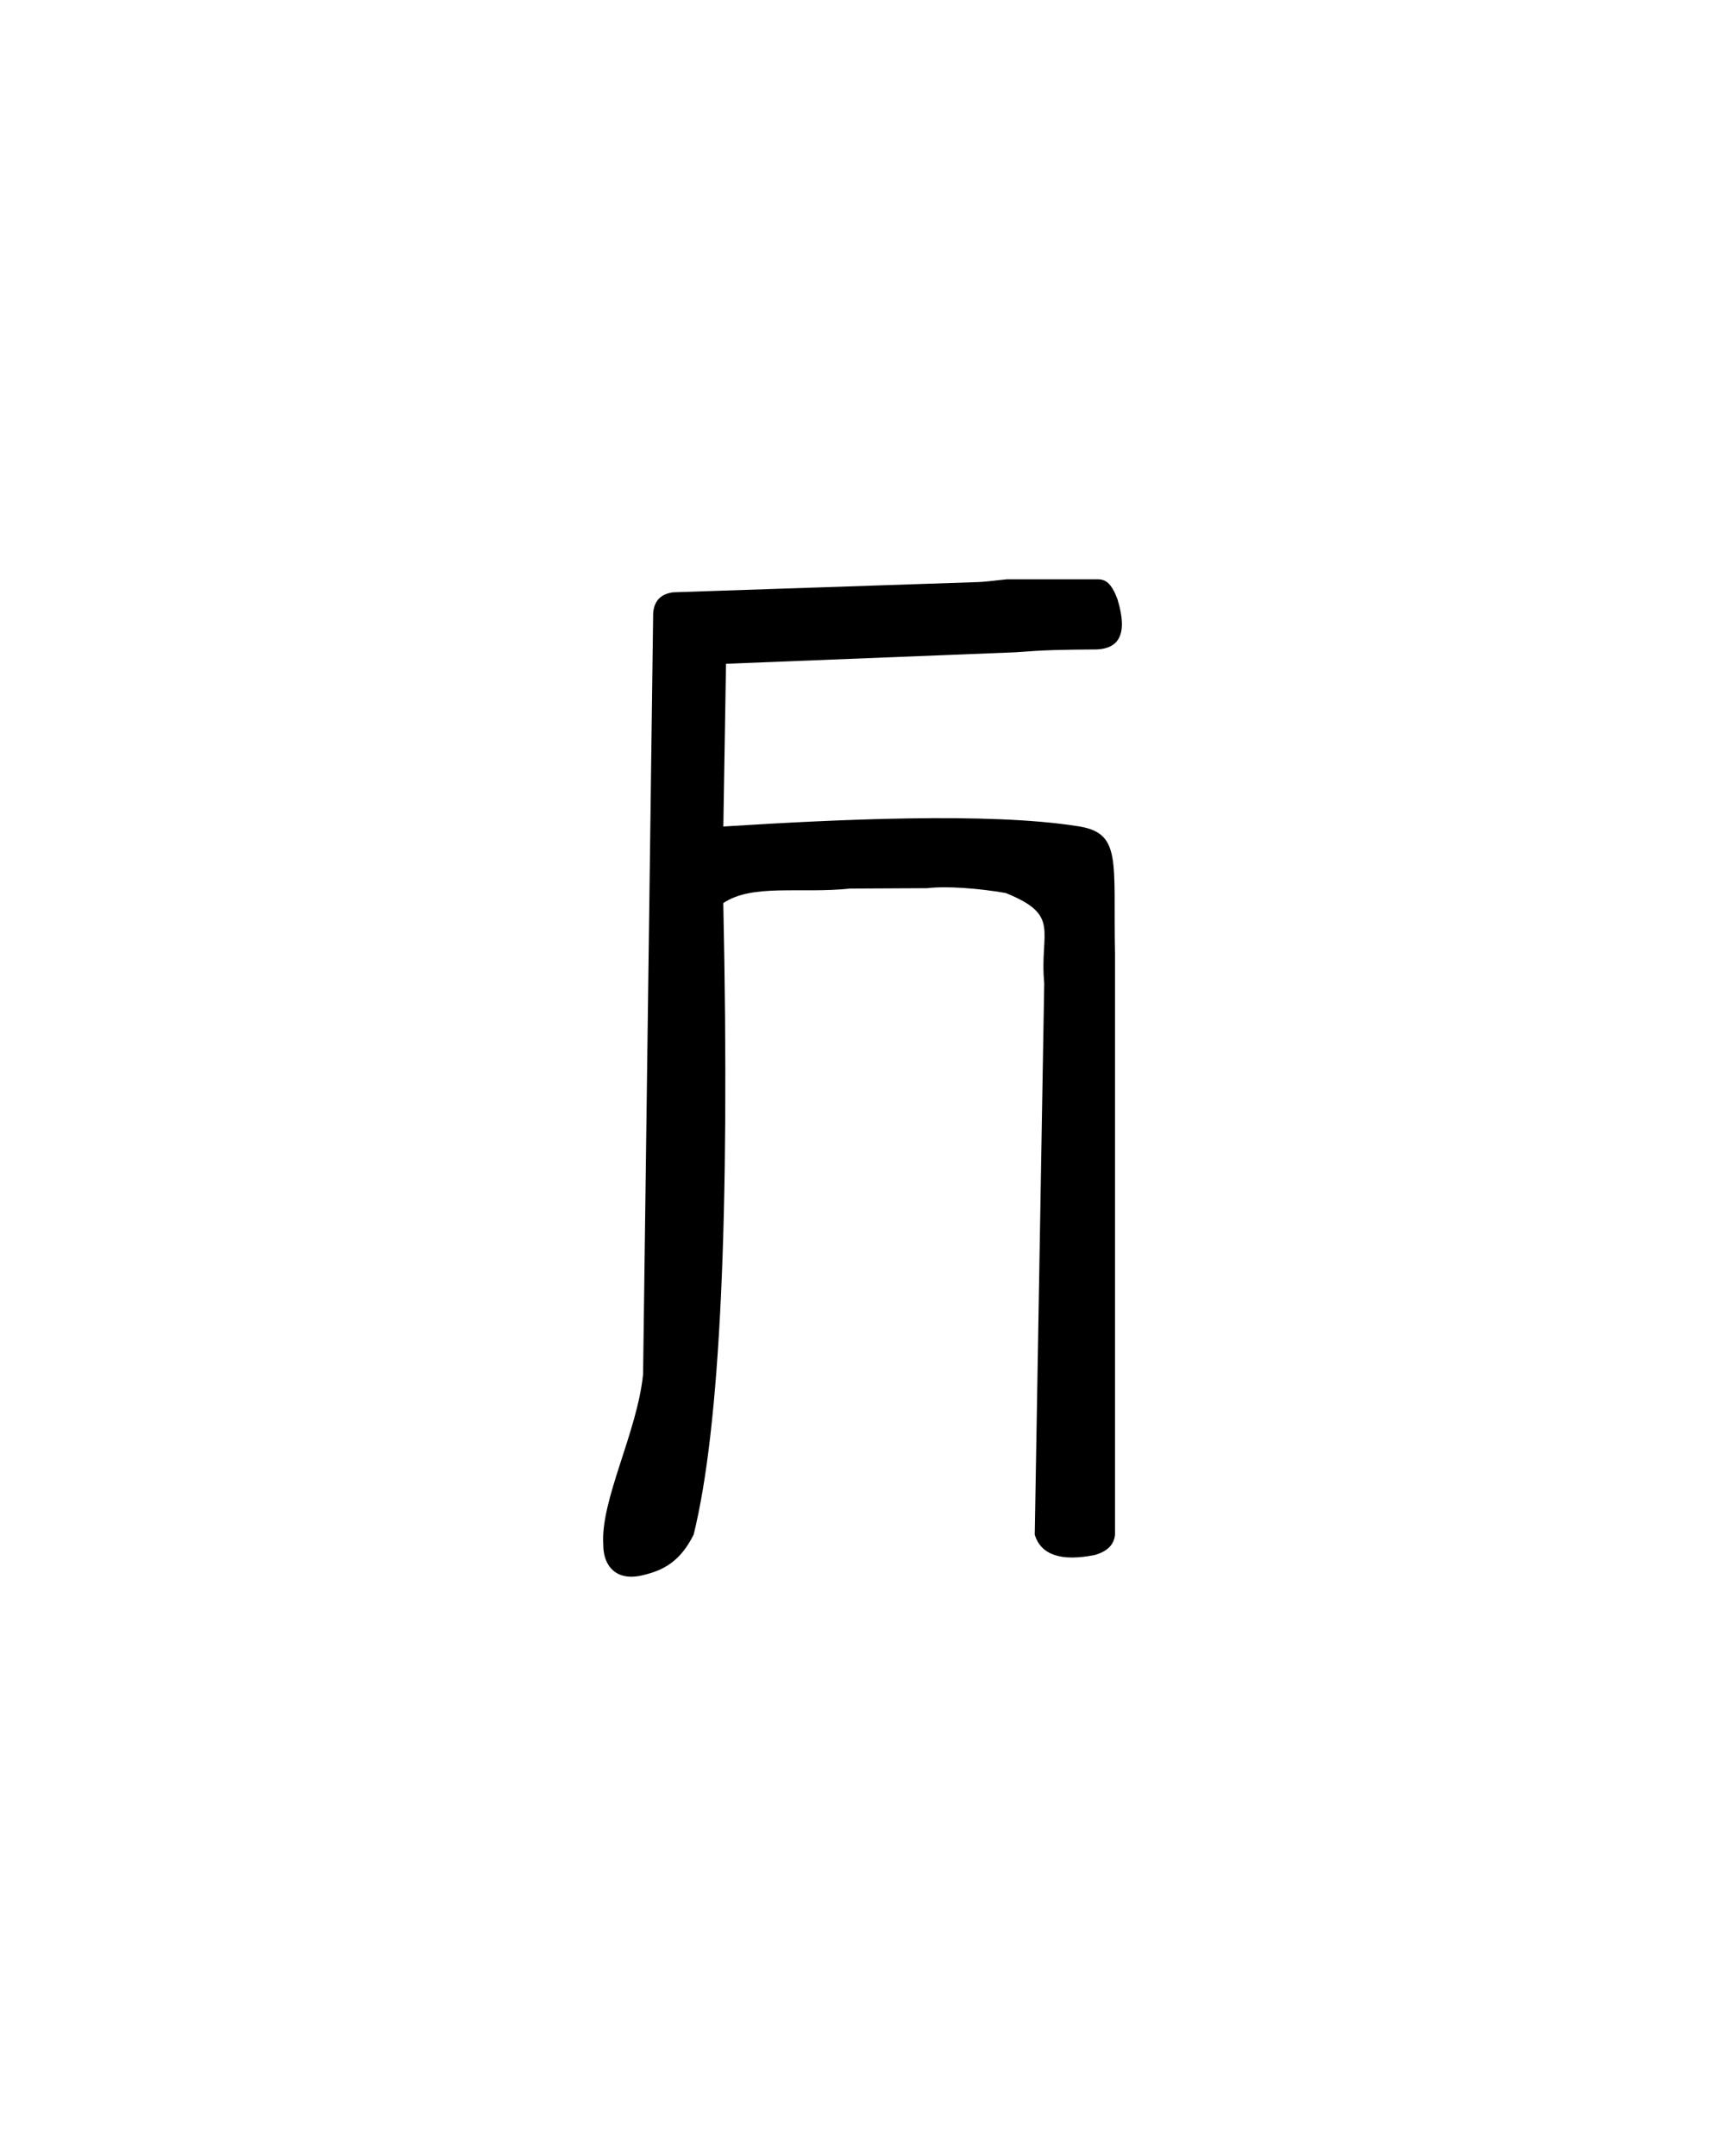 <?xml version="1.0" encoding="UTF-8" standalone="no"?>
<!-- Created with Inkscape (http://www.inkscape.org/) -->

<svg
   xmlns:dc="http://purl.org/dc/elements/1.1/"
   xmlns:cc="http://creativecommons.org/ns#"
   xmlns:rdf="http://www.w3.org/1999/02/22-rdf-syntax-ns#"
   xmlns:svg="http://www.w3.org/2000/svg"
   xmlns="http://www.w3.org/2000/svg"
   xmlns:sodipodi="http://sodipodi.sourceforge.net/DTD/sodipodi-0.dtd"
   xmlns:inkscape="http://www.inkscape.org/namespaces/inkscape"
   version="1.0"
   width="40"
   height="50"
   id="svg2501"
   inkscape:version="0.48.4 r9939"
   sodipodi:docname="Linear_A_Sign_A131.svg">
  <sodipodi:namedview
     pagecolor="#ffffff"
     bordercolor="#666666"
     borderopacity="1"
     objecttolerance="10"
     gridtolerance="10"
     guidetolerance="10"
     inkscape:pageopacity="0"
     inkscape:pageshadow="2"
     inkscape:window-width="971"
     inkscape:window-height="688"
     id="namedview6"
     showgrid="false"
     inkscape:zoom="18.88"
     inkscape:cx="20"
     inkscape:cy="25"
     inkscape:window-x="62"
     inkscape:window-y="28"
     inkscape:window-maximized="0"
     inkscape:current-layer="svg2501" />
  <defs
     id="defs2503" />
  <path
     style="fill:#000000;stroke:none"
     d="m 13.989,35.826 c -0.069,-1.04 0.787,-2.605 0.923,-3.955 l 0.234,-17.666 c 0.029,-0.283 0.189,-0.436 0.469,-0.469 l 6.973,-0.234 c 0.248,-0.003 0.451,-0.037 0.758,-0.067 l 2.095,0 c 0.193,-0.004 0.325,0.079 0.469,0.454 0.255,0.83 0.025,1.147 -0.469,1.172 -0.86,0.007 -1.172,0.011 -1.916,0.067 l -6.69,0.266 -0.062,3.774 c 2.705,-0.172 6.155,-0.327 8.176,-0.014 1.084,0.146 0.86,0.784 0.906,2.962 l 0,13.477 c -0.022,0.214 -0.156,0.38 -0.469,0.469 -0.781,0.156 -1.245,0 -1.392,-0.469 l 0.22,-12.788 C 24.099,21.59 24.613,21.232 23.322,20.71 22.701,20.602 21.953,20.544 21.498,20.598 l -1.778,0.009 c -1.182,0.121 -2.266,-0.118 -2.948,0.336 0.156,7.285 -0.073,12.168 -0.688,14.648 -0.312,0.625 -0.703,0.828 -1.172,0.938 -0.633,0.157 -0.924,-0.221 -0.923,-0.703 z"
     id="path2994"
     inkscape:connector-curvature="0"
     sodipodi:nodetypes="cccccccccccccccccccccccccc" />
</svg>
